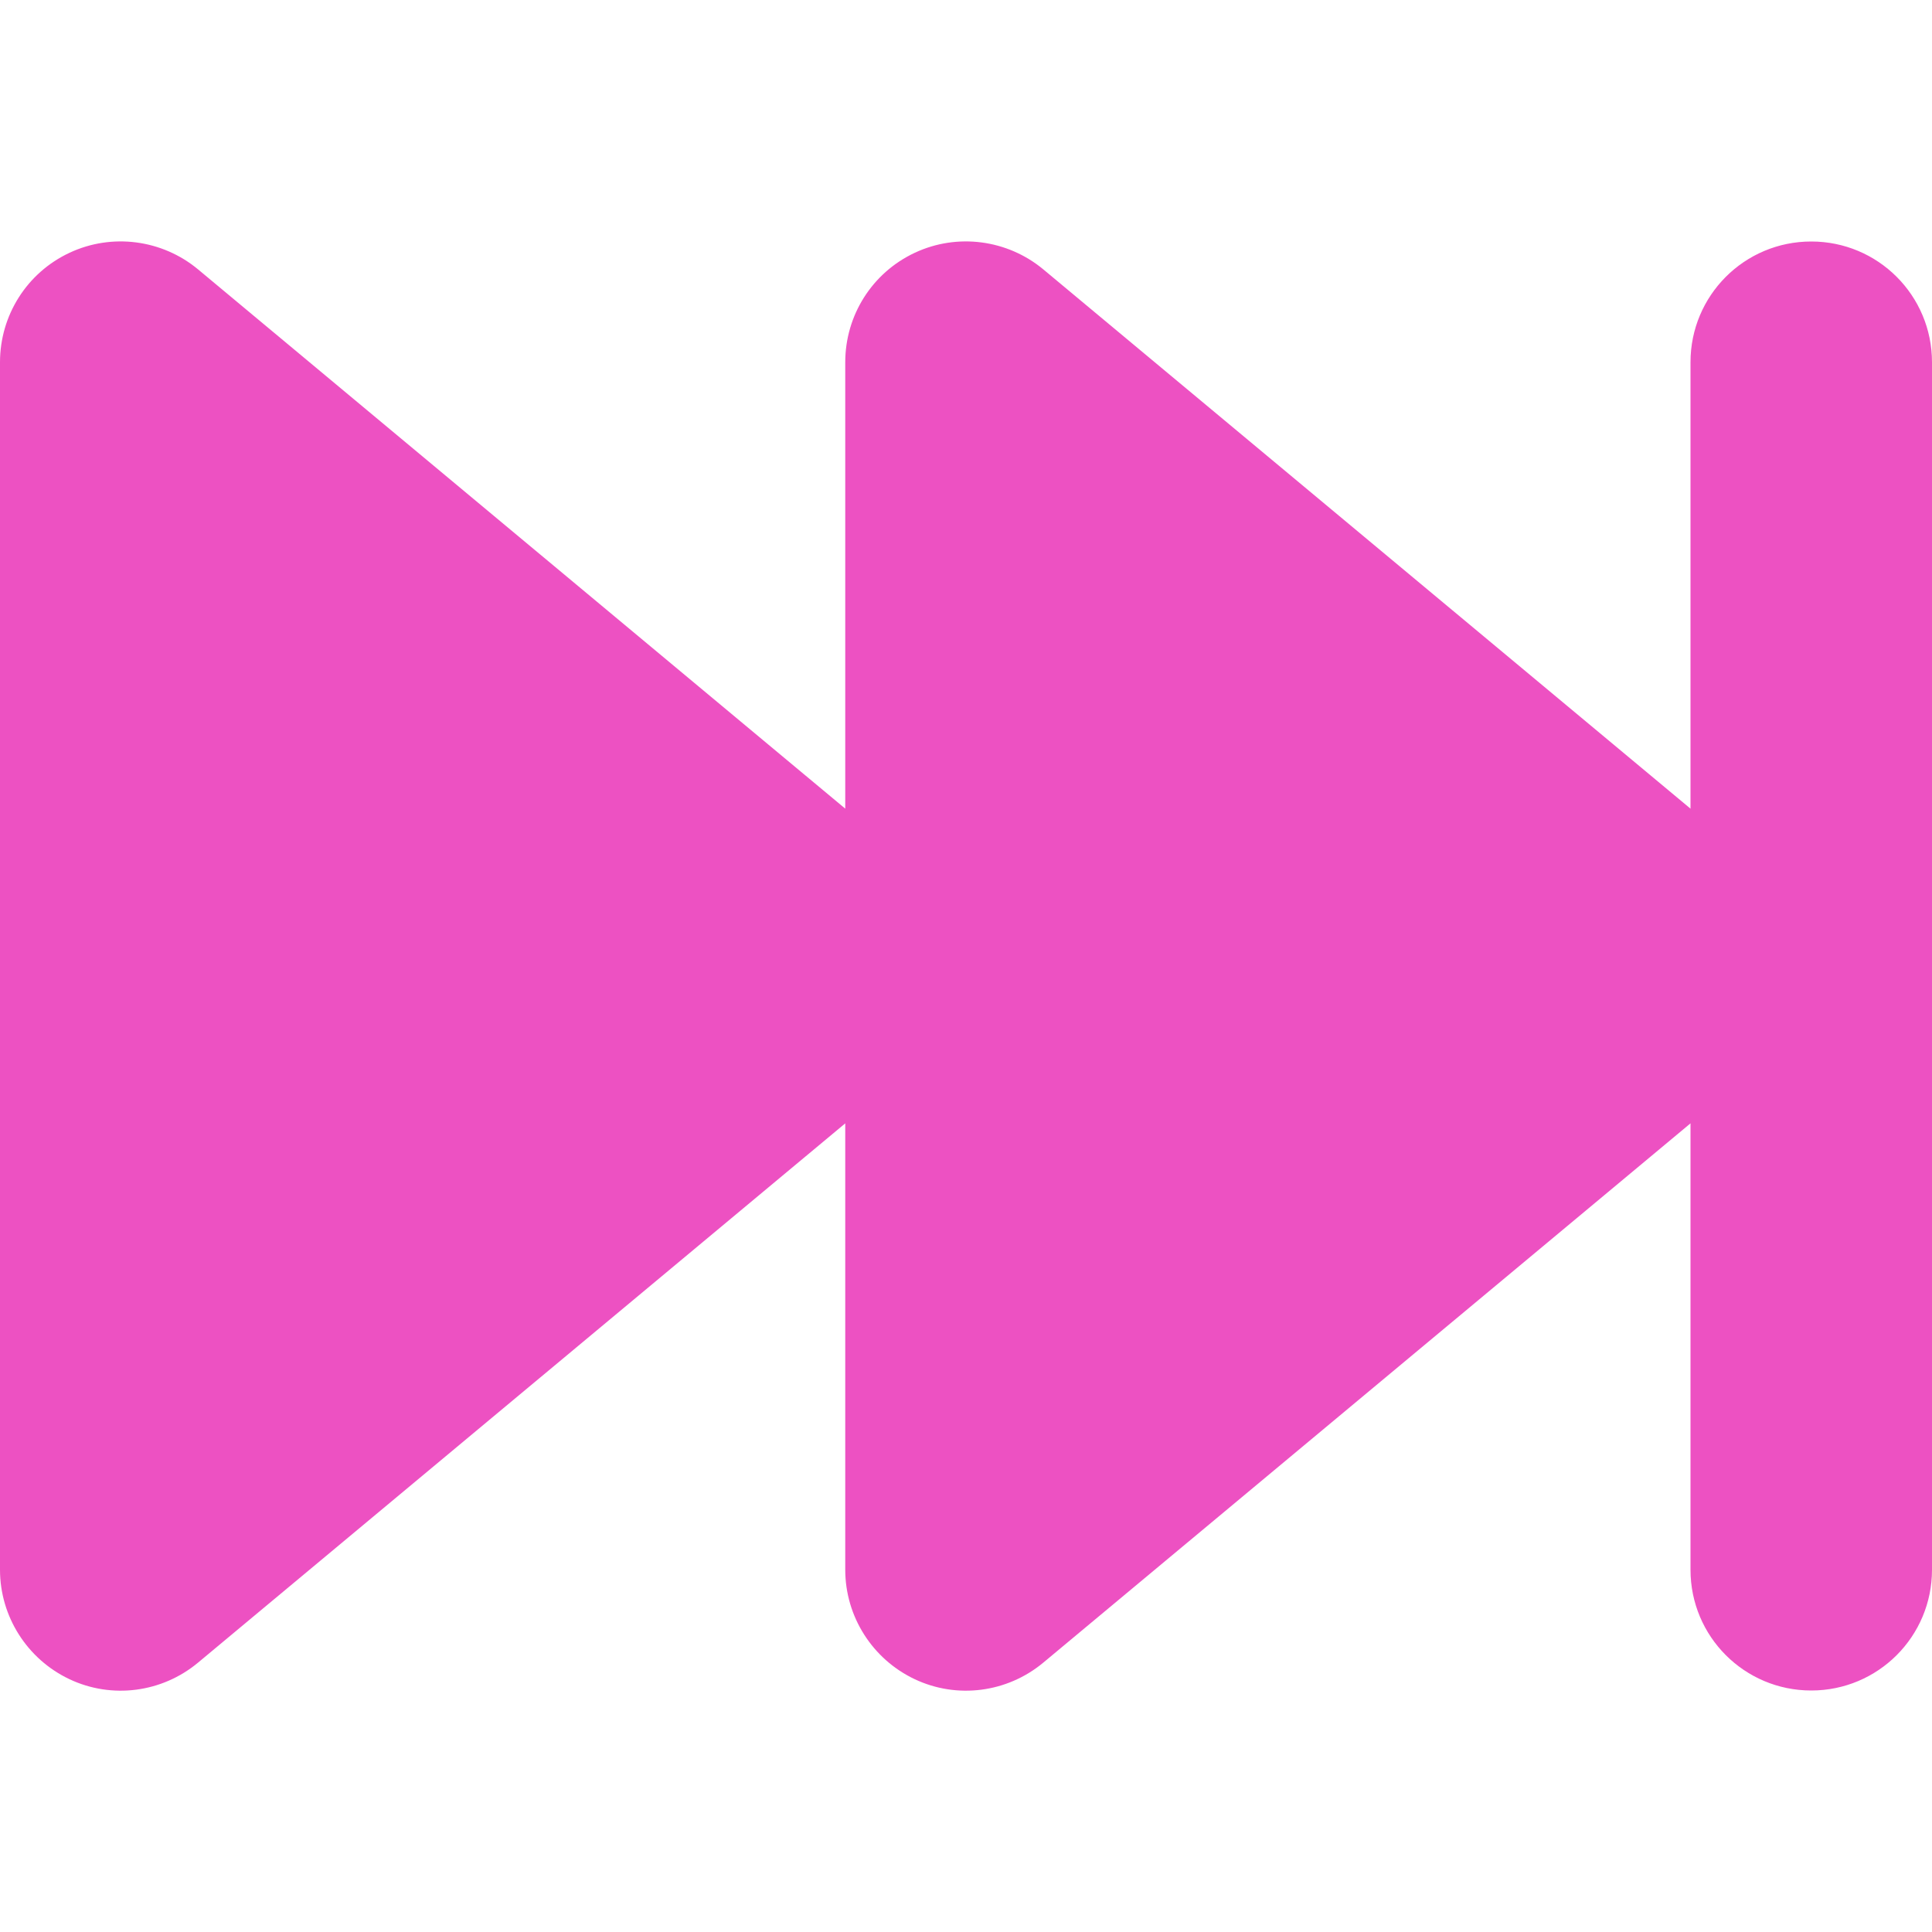 <?xml version="1.0" encoding="UTF-8" standalone="yes"?>
<svg xmlns="http://www.w3.org/2000/svg" viewBox="0 0 512 512">
  <path fill="#ed51c2" d="M18.4 445c11.2 5.3 24.5 3.6 34.1-4.4L224 297.7V416c0 12.4 7.2 23.7 18.4 29s24.5 3.6 34.1-4.4L448 297.7V416c0 17.7 14.3 32 32 32s32-14.3 32-32V96c0-17.7-14.3-32-32-32s-32 14.3-32 32V214.3L276.5 71.4c-9.5-7.9-22.8-9.7-34.1-4.4S224 83.6 224 96V214.3L52.5 71.4c-9.5-7.9-22.8-9.7-34.1-4.4S0 83.6 0 96V416c0 12.4 7.2 23.7 18.4 29z"/>
</svg>